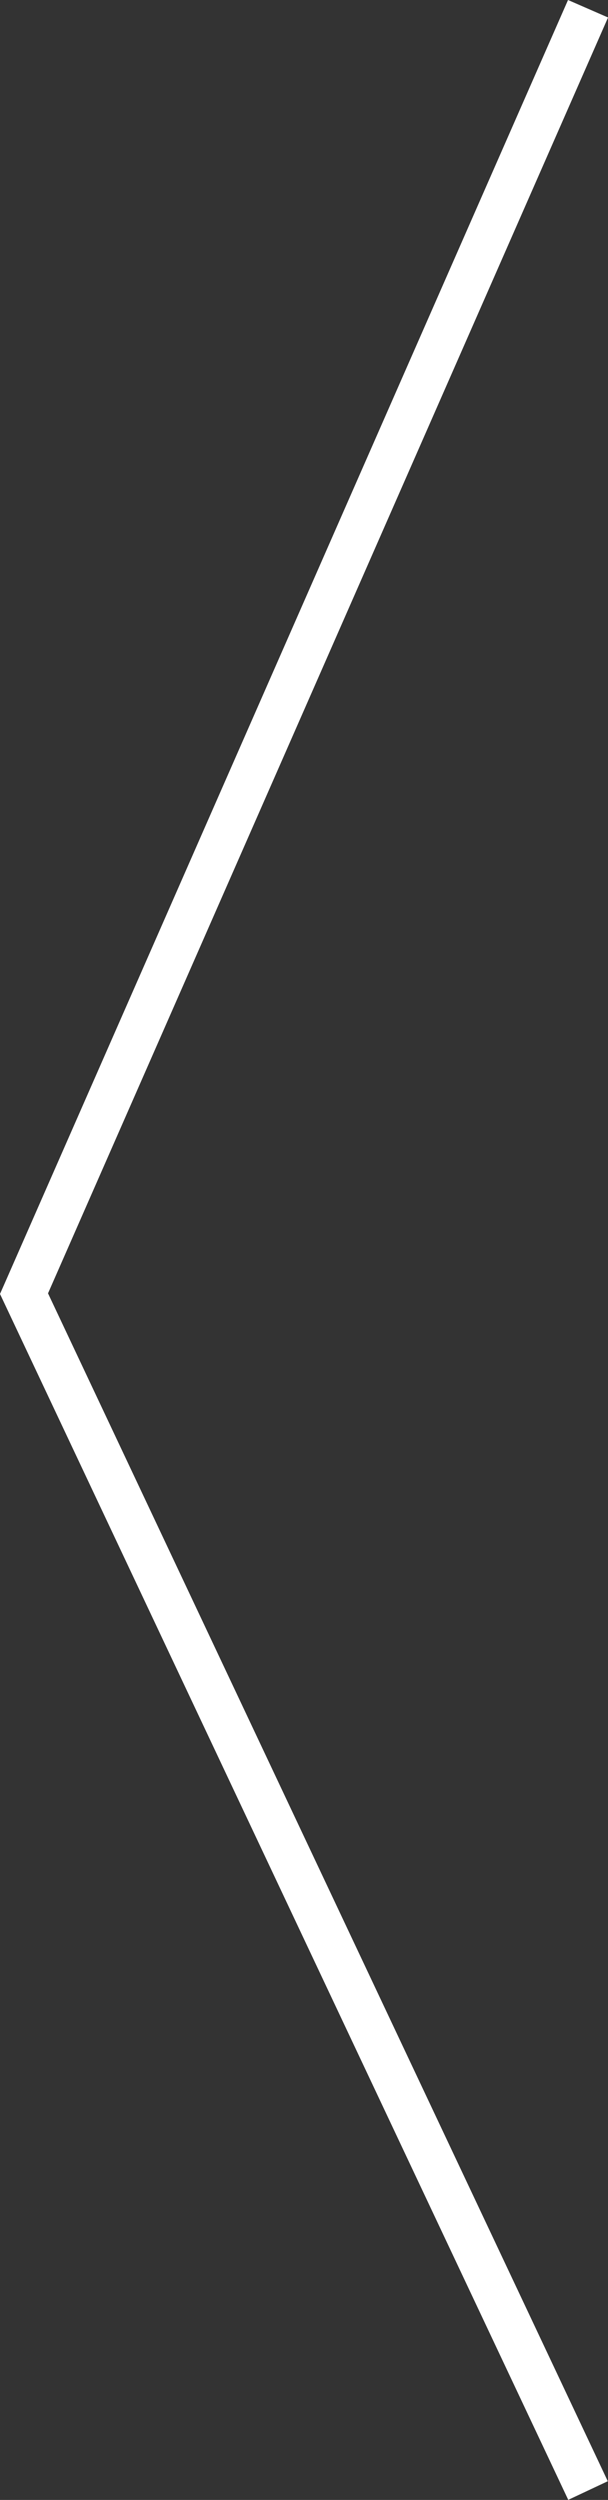 <svg xmlns="http://www.w3.org/2000/svg" width="13.917" height="57.203" viewBox="0 0 13.917 57.203">
  <rect x="0" y="0" width="13.917" height="57.203" fill="#333333" stroke="none"/>
  <g id="グループ_210" data-name="グループ 210" transform="translate(4193.299 498.596) rotate(180)">
    <path id="パス_11" data-name="パス 11" d="M2511.853,764.5l-13.007-27.593.092-.208,12.91-29.4.916.4-12.819,29.194,12.813,27.181Z" transform="translate(6692.145 1205.895) rotate(180)" fill="#fff"/>
  </g>
</svg>
